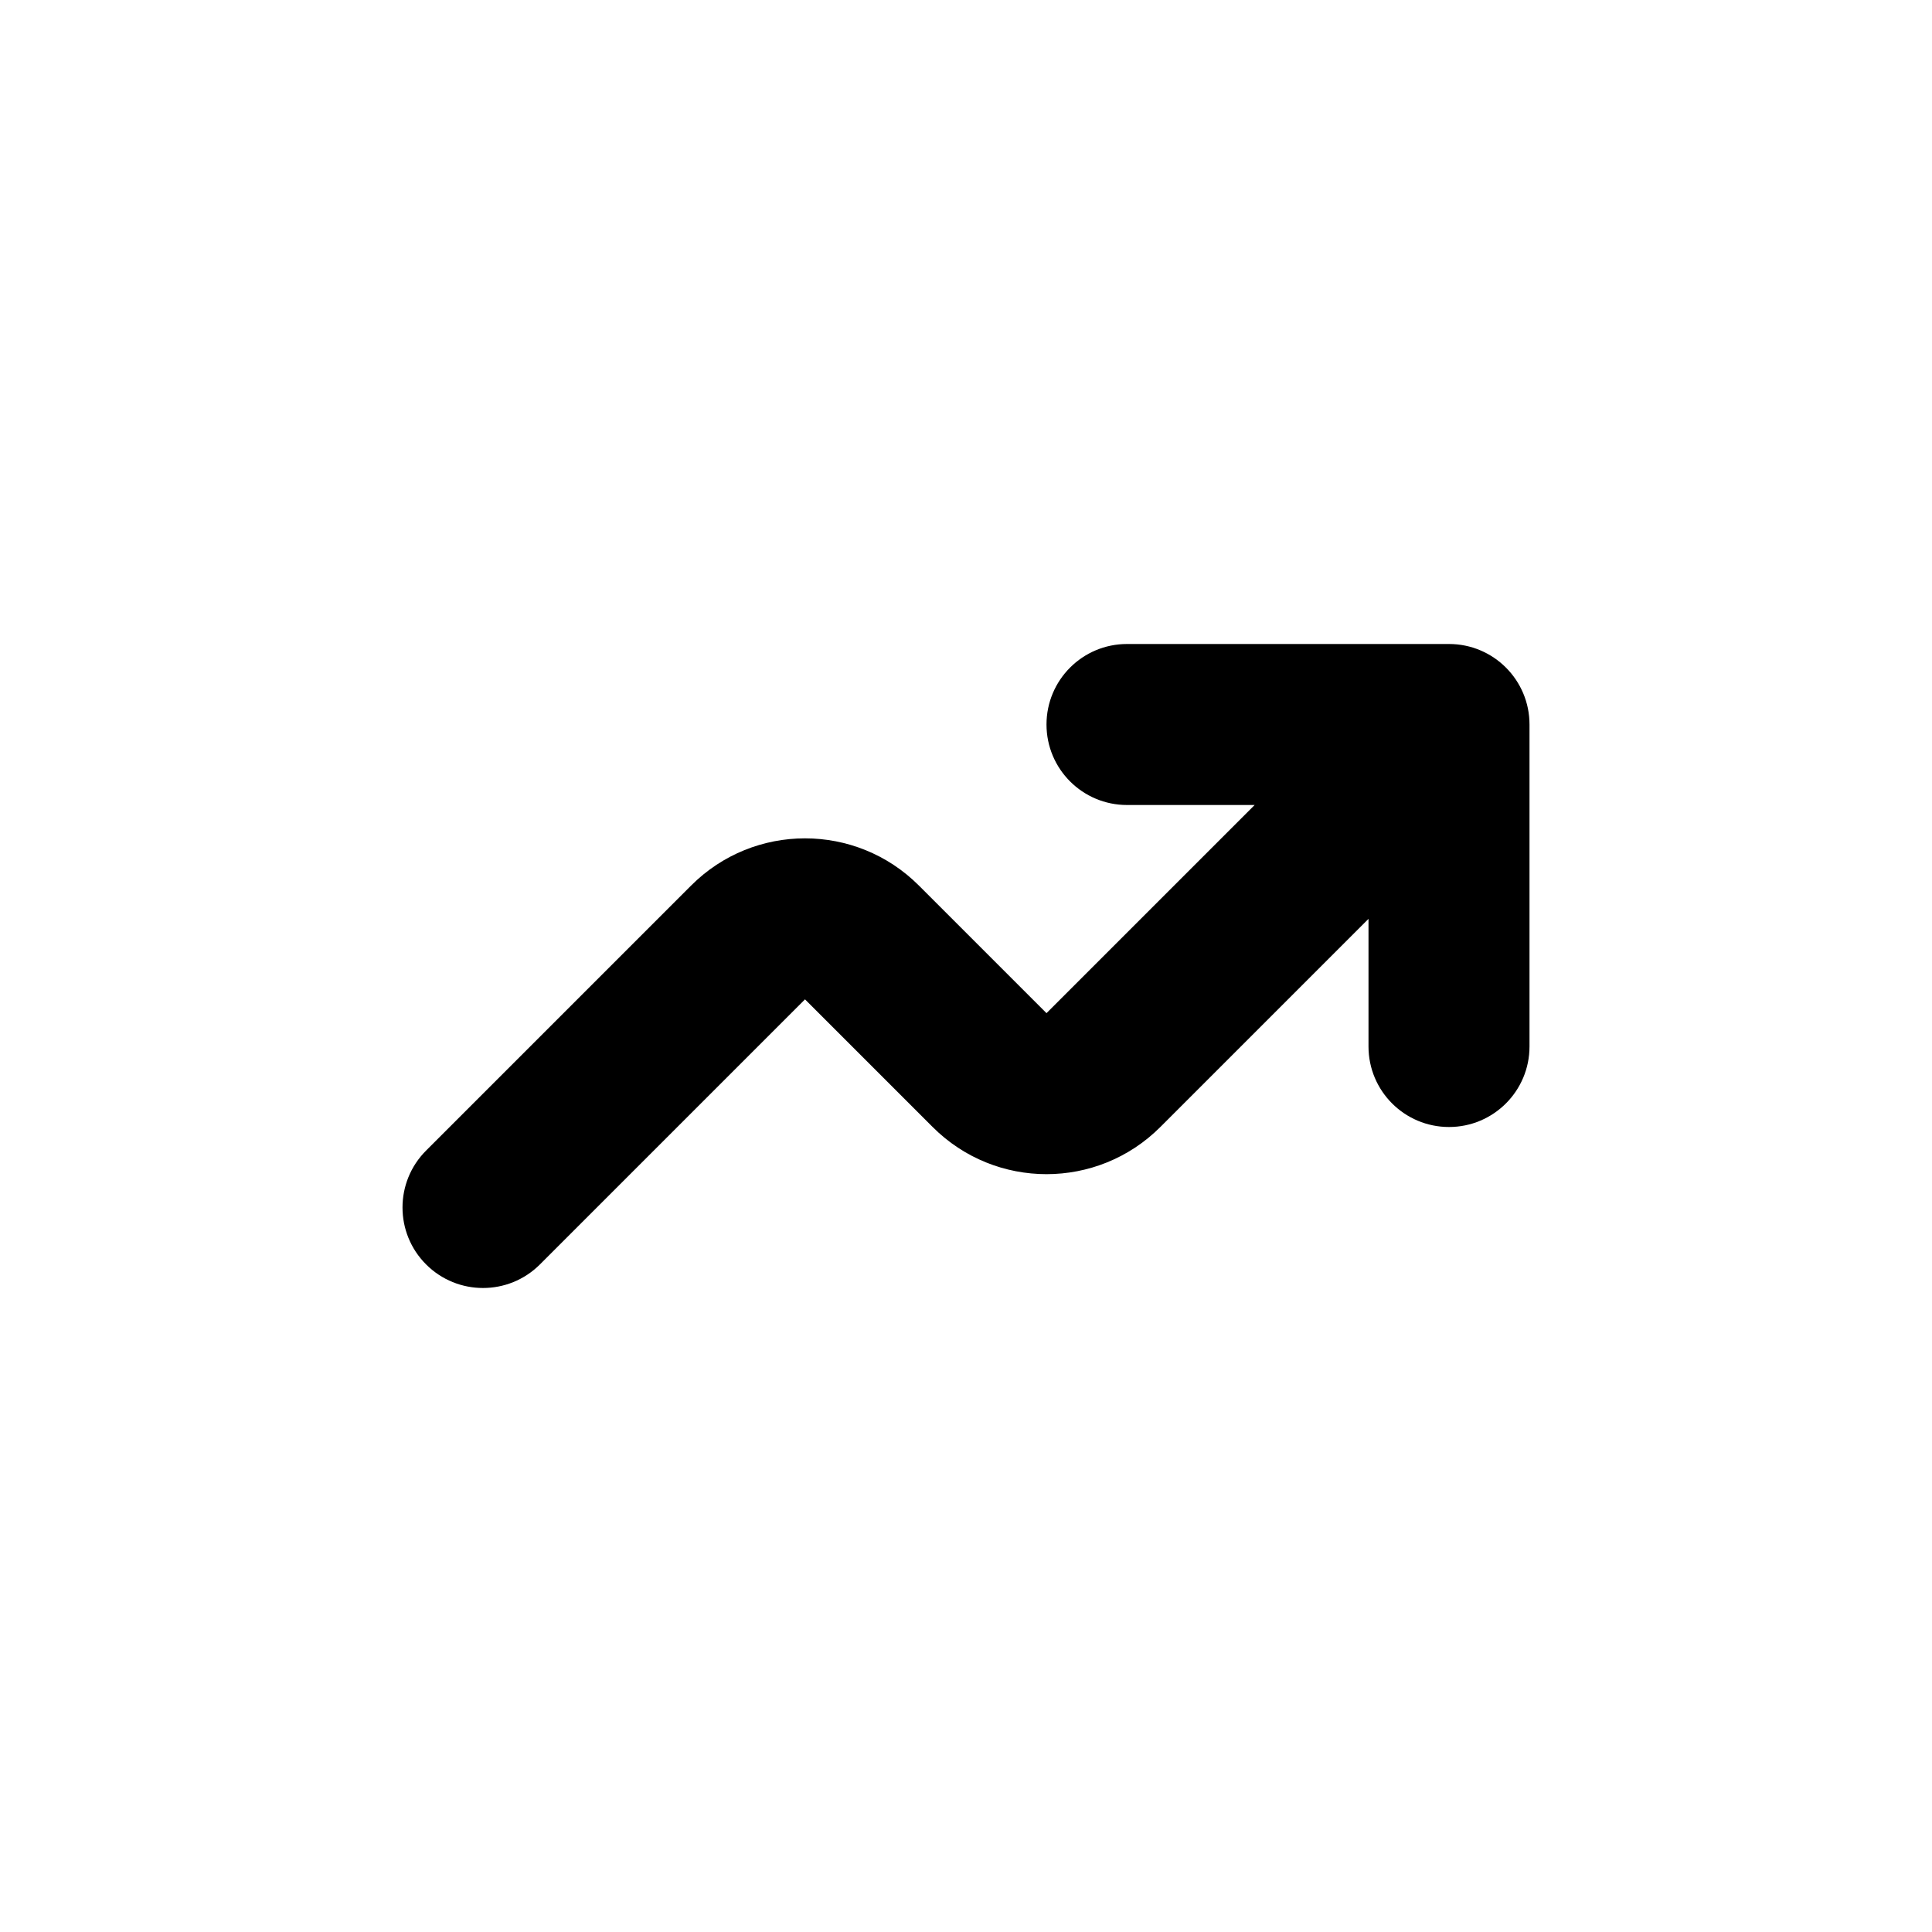<svg xmlns="http://www.w3.org/2000/svg" viewBox="0 0 1200 1200" version="1.1" height="1200pt" width="1200pt">
 <path fill-rule="evenodd" d="m650 450c0-27.613 22.387-50 50-50h200c27.613 0 50 22.387 50 50v200c0 27.613-22.387 50-50 50s-50-22.387-50-50v-79.289l-129.29 129.29c-39.051 39.051-102.37 39.051-141.42 0l-79.289-79.289-164.64 164.64c-19.527 19.523-51.184 19.523-70.711 0-19.527-19.527-19.527-51.184 0-70.711l164.64-164.64c39.055-39.055 102.37-39.051 141.42 0l79.289 79.289 129.29-129.29h-79.289c-27.613 0-50-22.387-50-50z"></path>
</svg>
